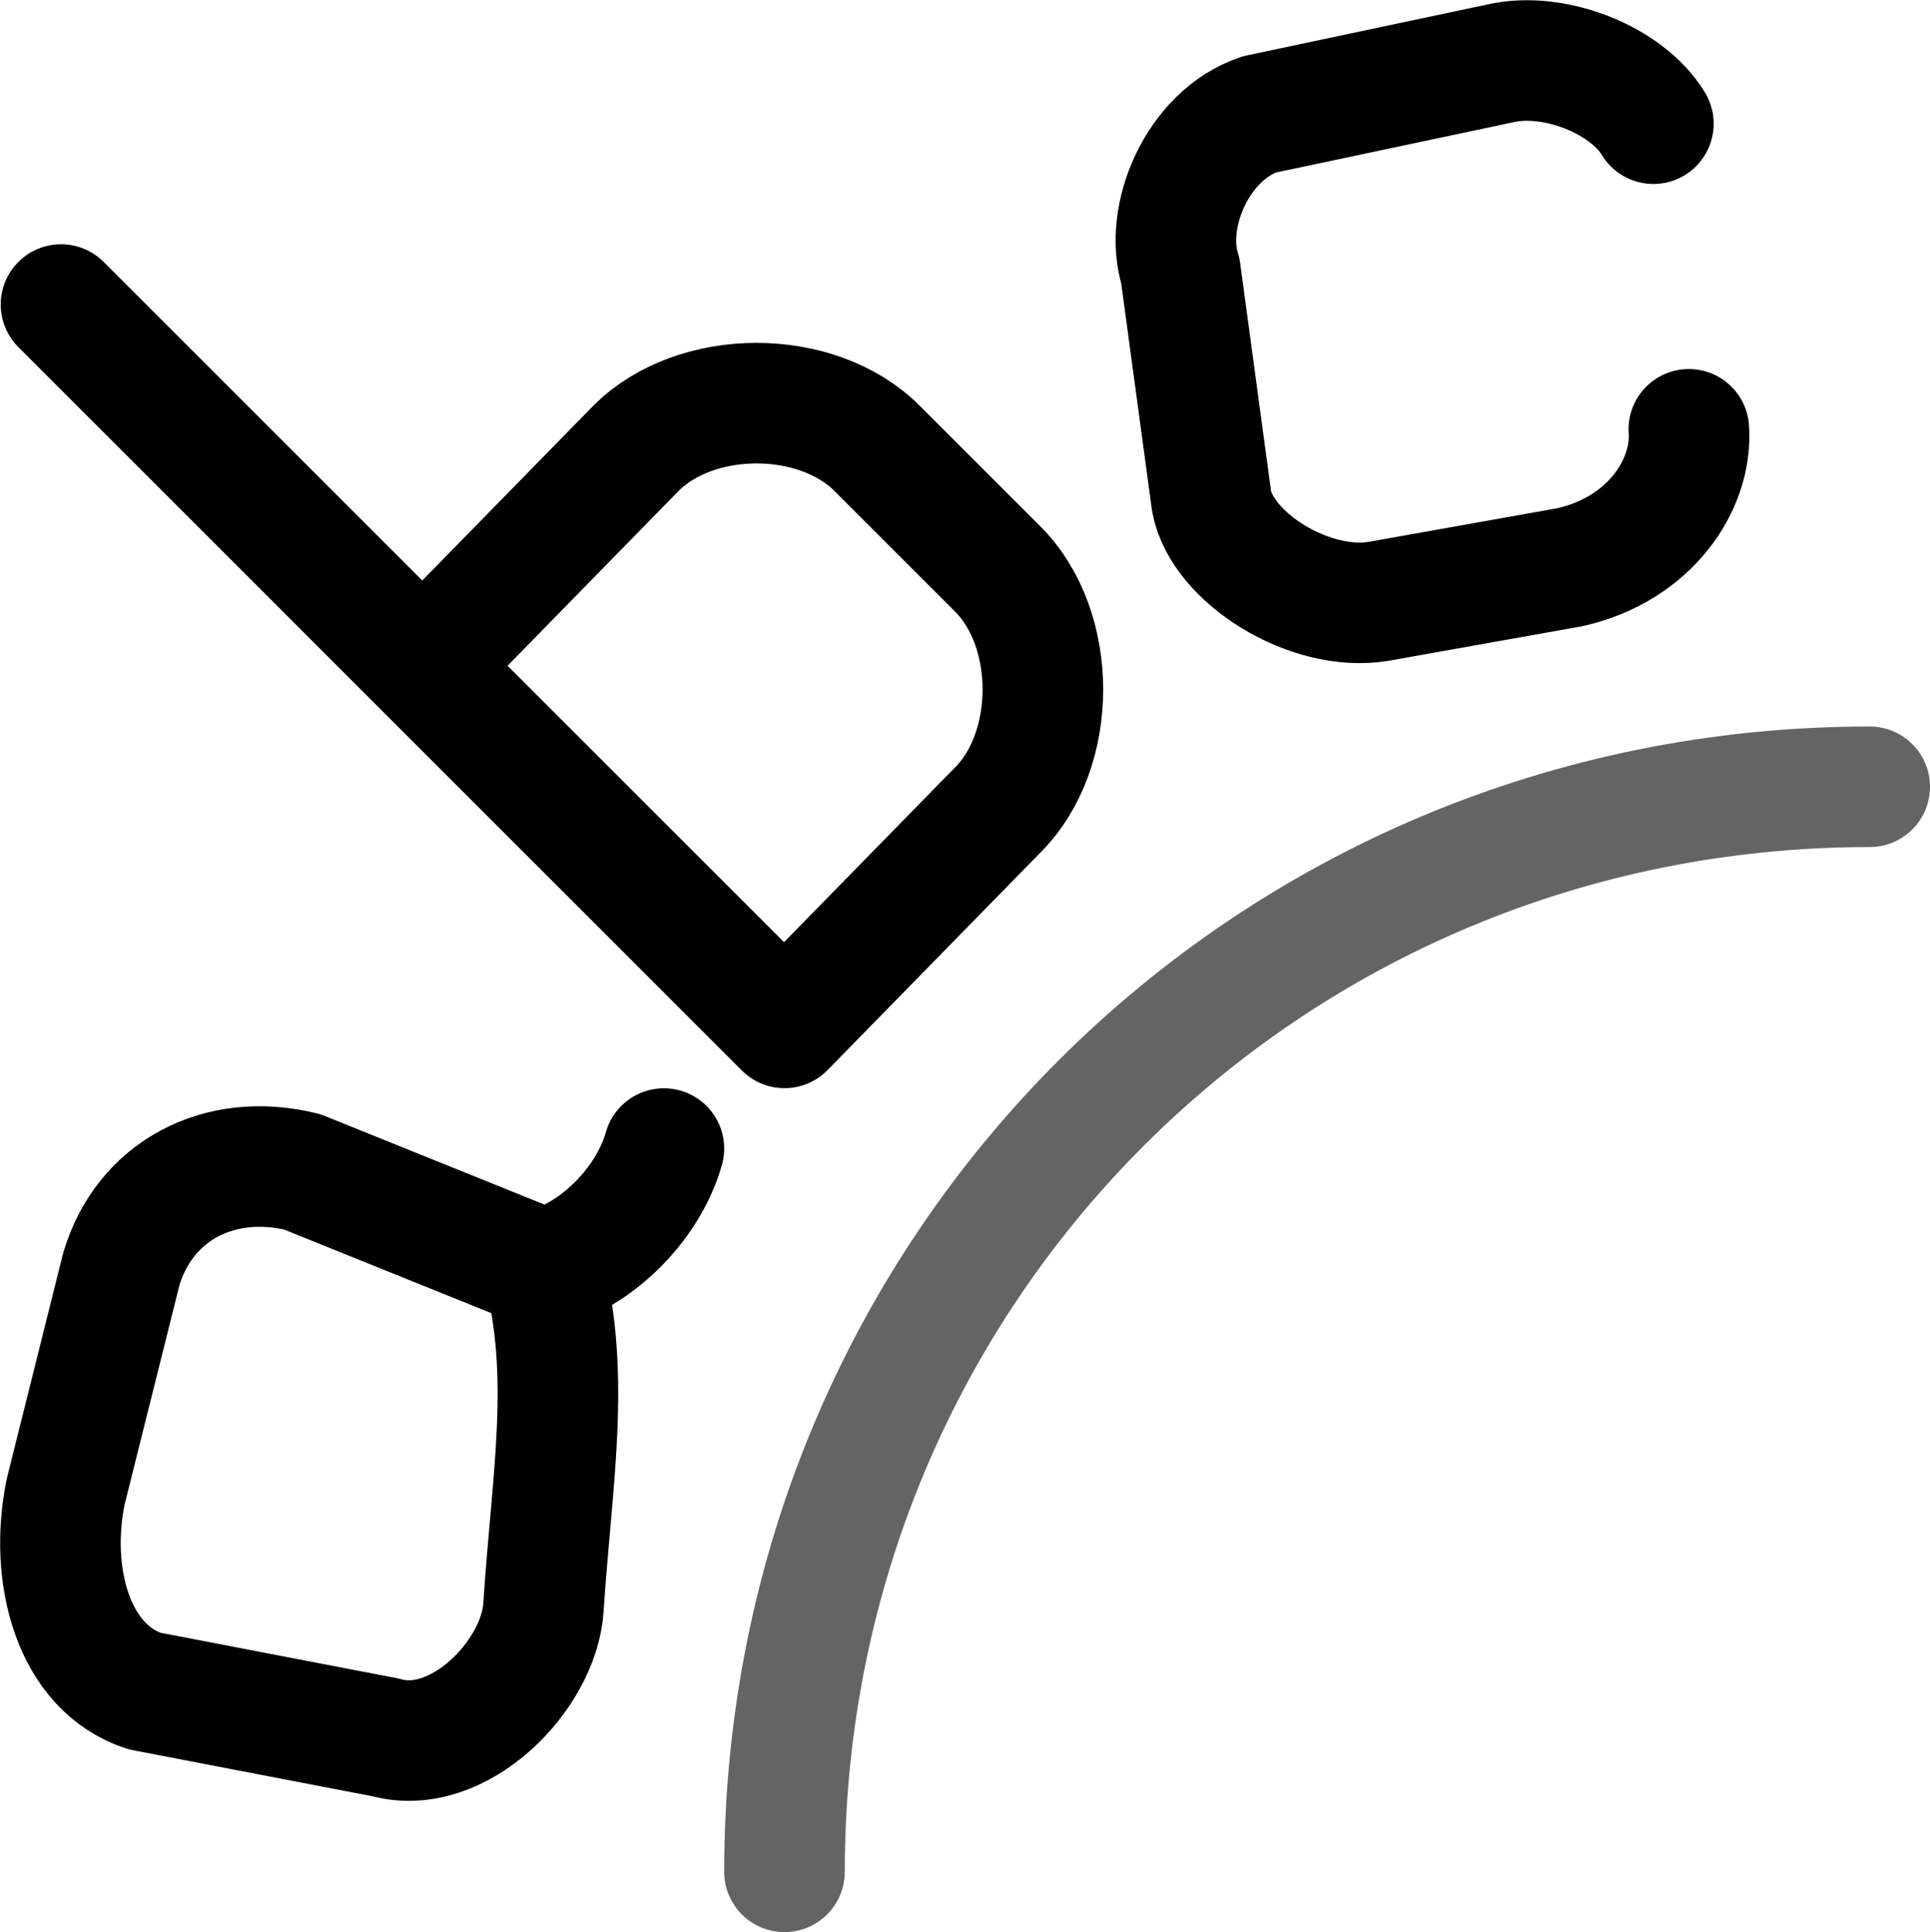 <?xml version="1.0" encoding="UTF-8" standalone="no"?>
<svg xmlns:rdf="http://www.w3.org/1999/02/22-rdf-syntax-ns#" xmlns="http://www.w3.org/2000/svg" version="1.1" xmlns:cc="http://creativecommons.org/ns#" viewBox="0 0 16.006 16.026" xmlns:dc="http://purl.org/dc/elements/1.1/">
<g transform="translate(-279.994,-64.974)">
<rect stroke-linejoin="round" style="color:#000000" transform="translate(0 21)" height="16" width="16" y="44" x="280" stroke-width=".531" fill="none"/>
<g transform="translate(0 21)">
<path stroke-linejoin="round" d="m283.5 49.5 1.768-1.807c0.5-0.5 1.5-0.5 2 0l1 1c0.5 0.5 0.5 1.5 0 2l-1.768 1.807-6-6m13.206-1.5c-0.217-0.36-0.821-0.604-1.271-0.5l-1.997 0.423c-0.515 0.174-0.798 0.852-0.655 1.297l0.259 1.912c0.088 0.47 0.816 0.924 1.384 0.83l1.587-0.283c0.664-0.149 1.019-0.685 0.987-1.144m-8.5 5.966c-0.14 0.488-0.589 0.899-1 1l-2-0.807c-0.693-0.17-1.31 0.164-1.5 0.807l-0.461 1.845c-0.143 0.693 0.062 1.464 0.655 1.655l1.997 0.384c0.604 0.17 1.273-0.513 1.31-1.077 0.068-1.052 0.232-1.91 0-2.807" stroke="#000" stroke-linecap="round" stroke-width="1px" fill="none"/>
</g>
<path stroke-linejoin="round" d="m286.5 80.5c0-5 4-9 9-9" stroke="#646464" stroke-linecap="round" stroke-miterlimit="0" stroke-width="1" fill="none"/>
</g>
</svg>
